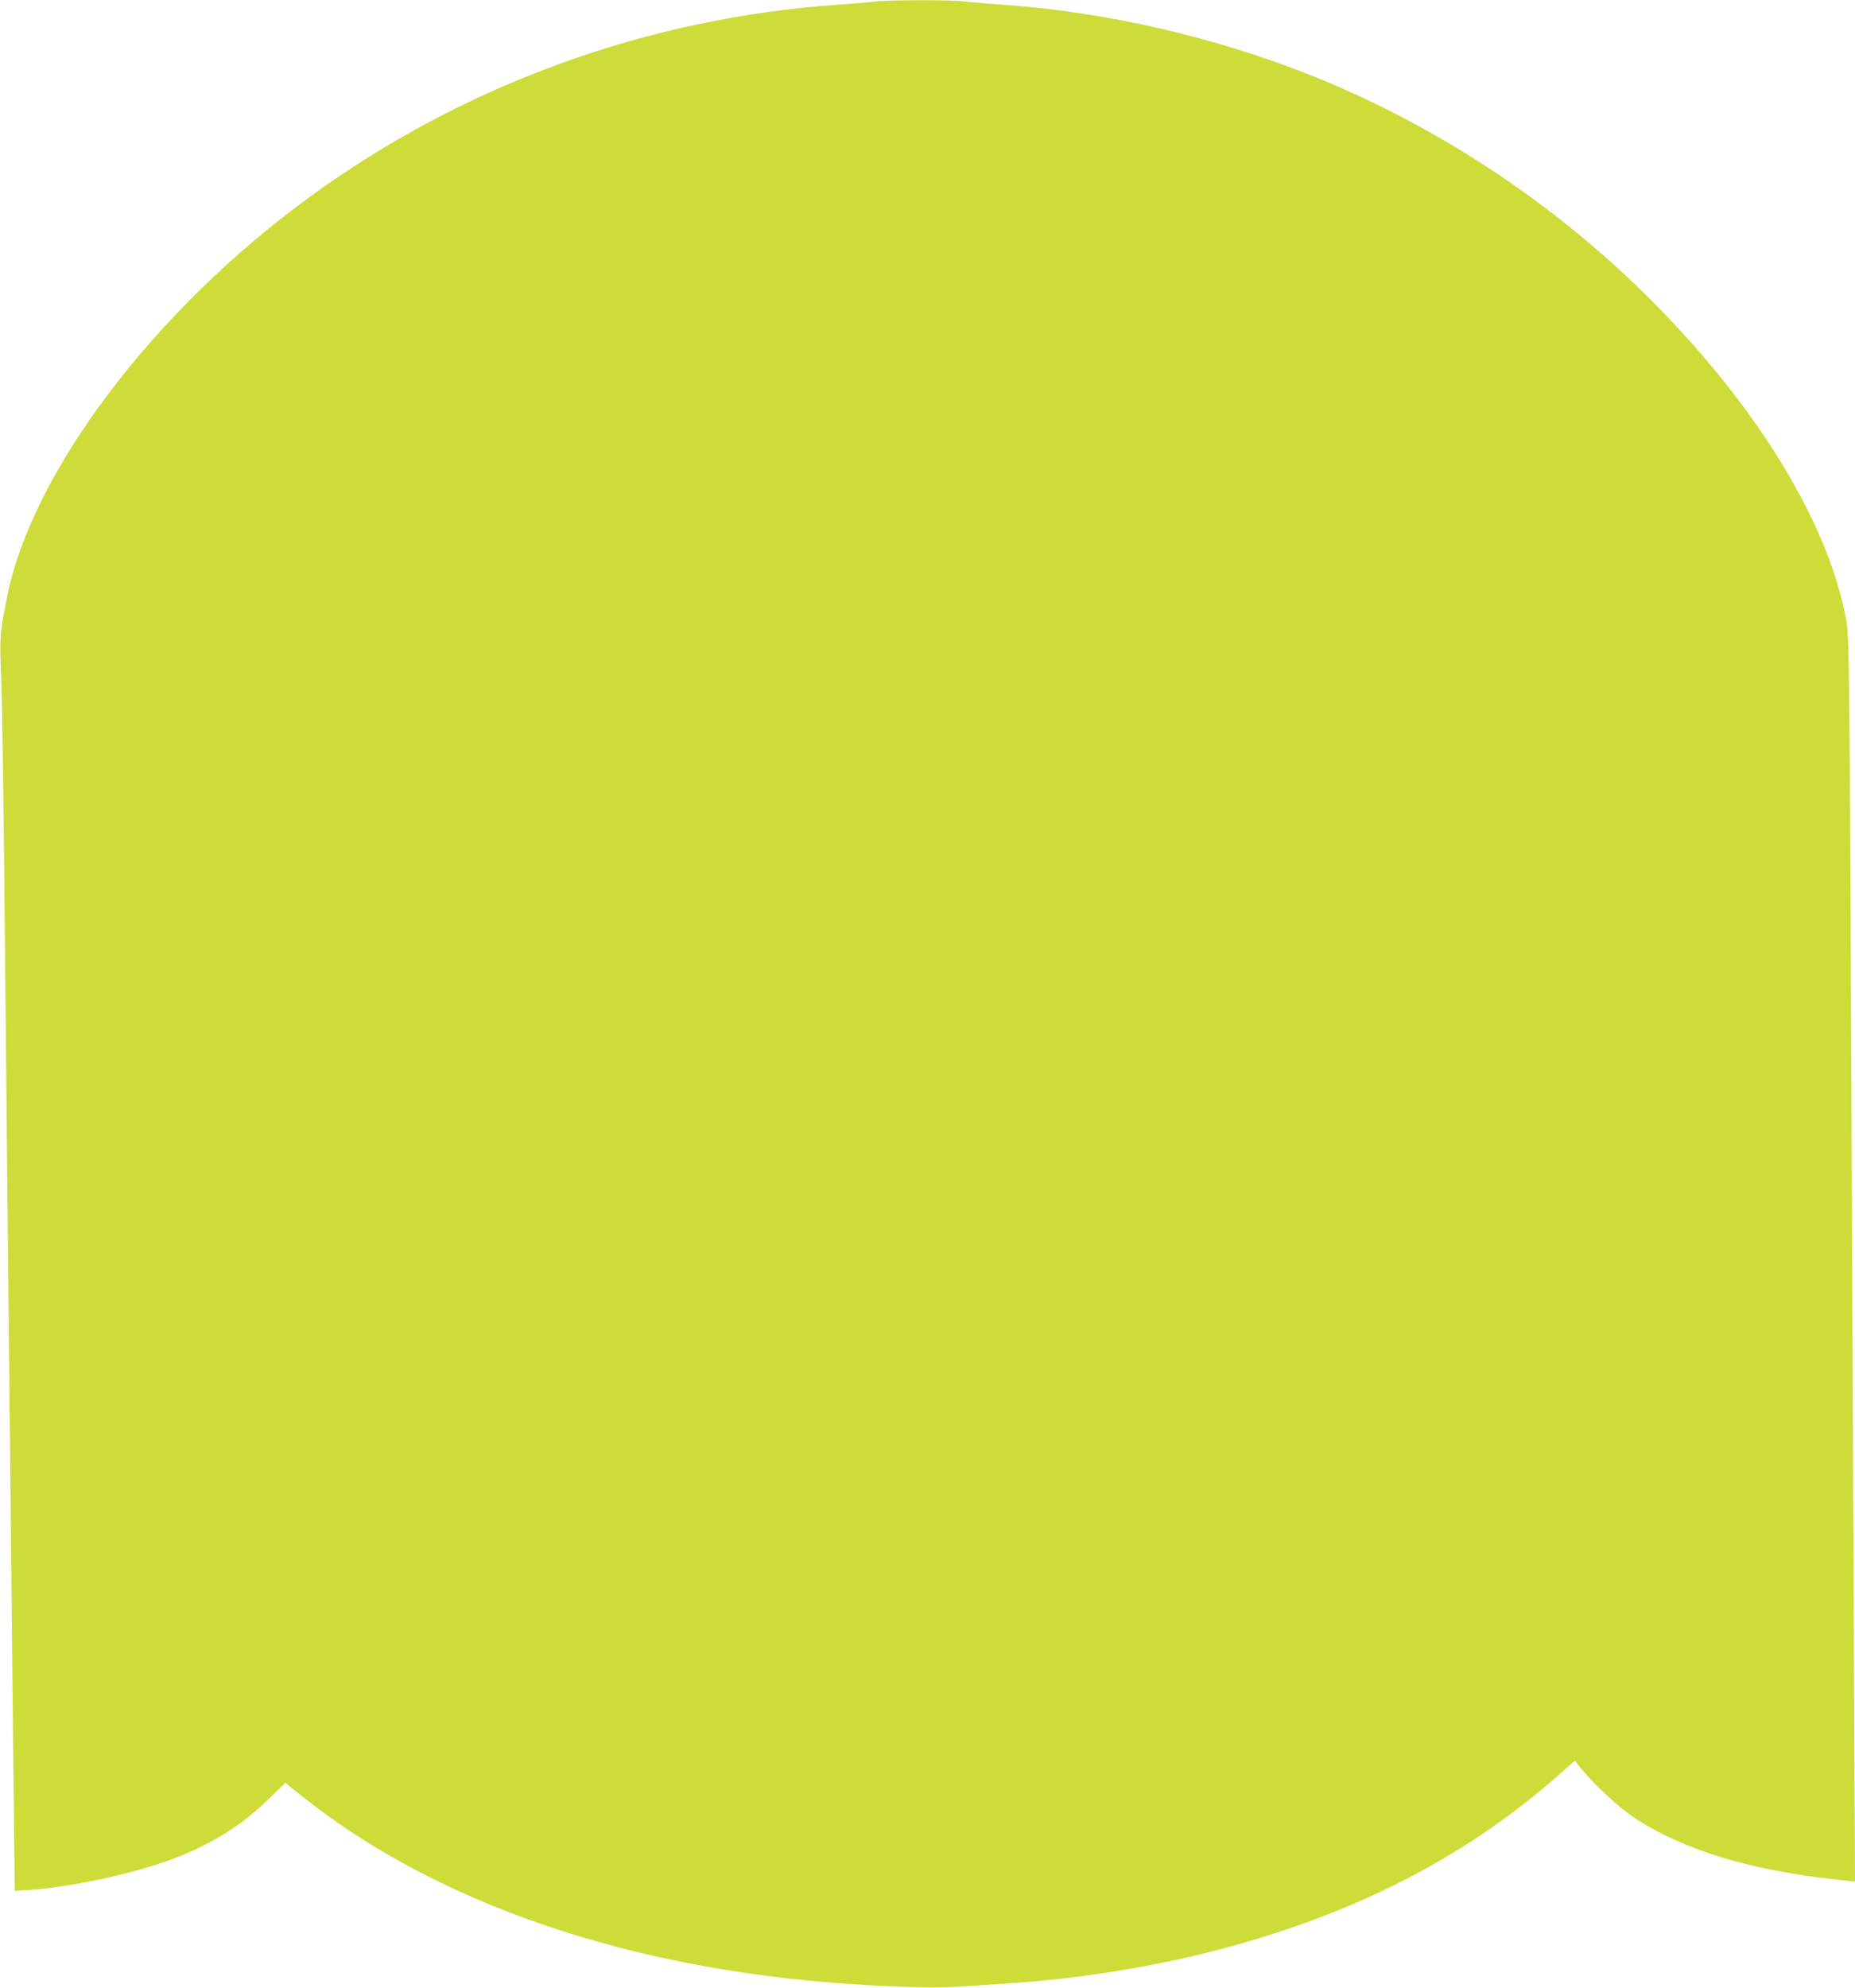 <?xml version="1.0" standalone="no"?>
<!DOCTYPE svg PUBLIC "-//W3C//DTD SVG 20010904//EN"
 "http://www.w3.org/TR/2001/REC-SVG-20010904/DTD/svg10.dtd">
<svg version="1.0" xmlns="http://www.w3.org/2000/svg"
 width="1195pt" height="1280pt" viewBox="0 0 1195 1280"
 preserveAspectRatio="xMidYMid meet">
<g transform="translate(0,1280) scale(0.1,-0.1)"
fill="#cddc39" stroke="none">
<path d="M5625 12789 c-33 -4 -134 -13 -225 -19 -1229 -85 -2413 -515 -3405
-1238 -1009 -735 -1799 -1783 -1953 -2593 -46 -241 -45 -223 -33 -547 6 -169
15 -840 21 -1492 6 -652 15 -1565 20 -2030 5 -465 15 -1362 21 -1995 6 -632
14 -1397 18 -1700 l6 -550 55 3 c263 13 673 97 940 194 255 93 456 215 631
385 l117 113 113 -90 c788 -627 1895 -1038 3169 -1174 401 -43 852 -63 1082
-47 95 6 241 16 323 22 396 27 821 92 1202 184 931 225 1691 605 2313 1155
l105 93 35 -44 c79 -100 248 -257 346 -322 310 -206 749 -341 1307 -400 l117
-13 -3 641 c-2 352 -8 1833 -15 3290 -16 3794 -18 4082 -37 4185 -108 604
-542 1331 -1194 2002 -629 648 -1401 1168 -2233 1504 -629 253 -1340 418
-2013 464 -88 6 -196 15 -240 21 -94 11 -504 10 -590 -2z"/>
</g>
</svg>

